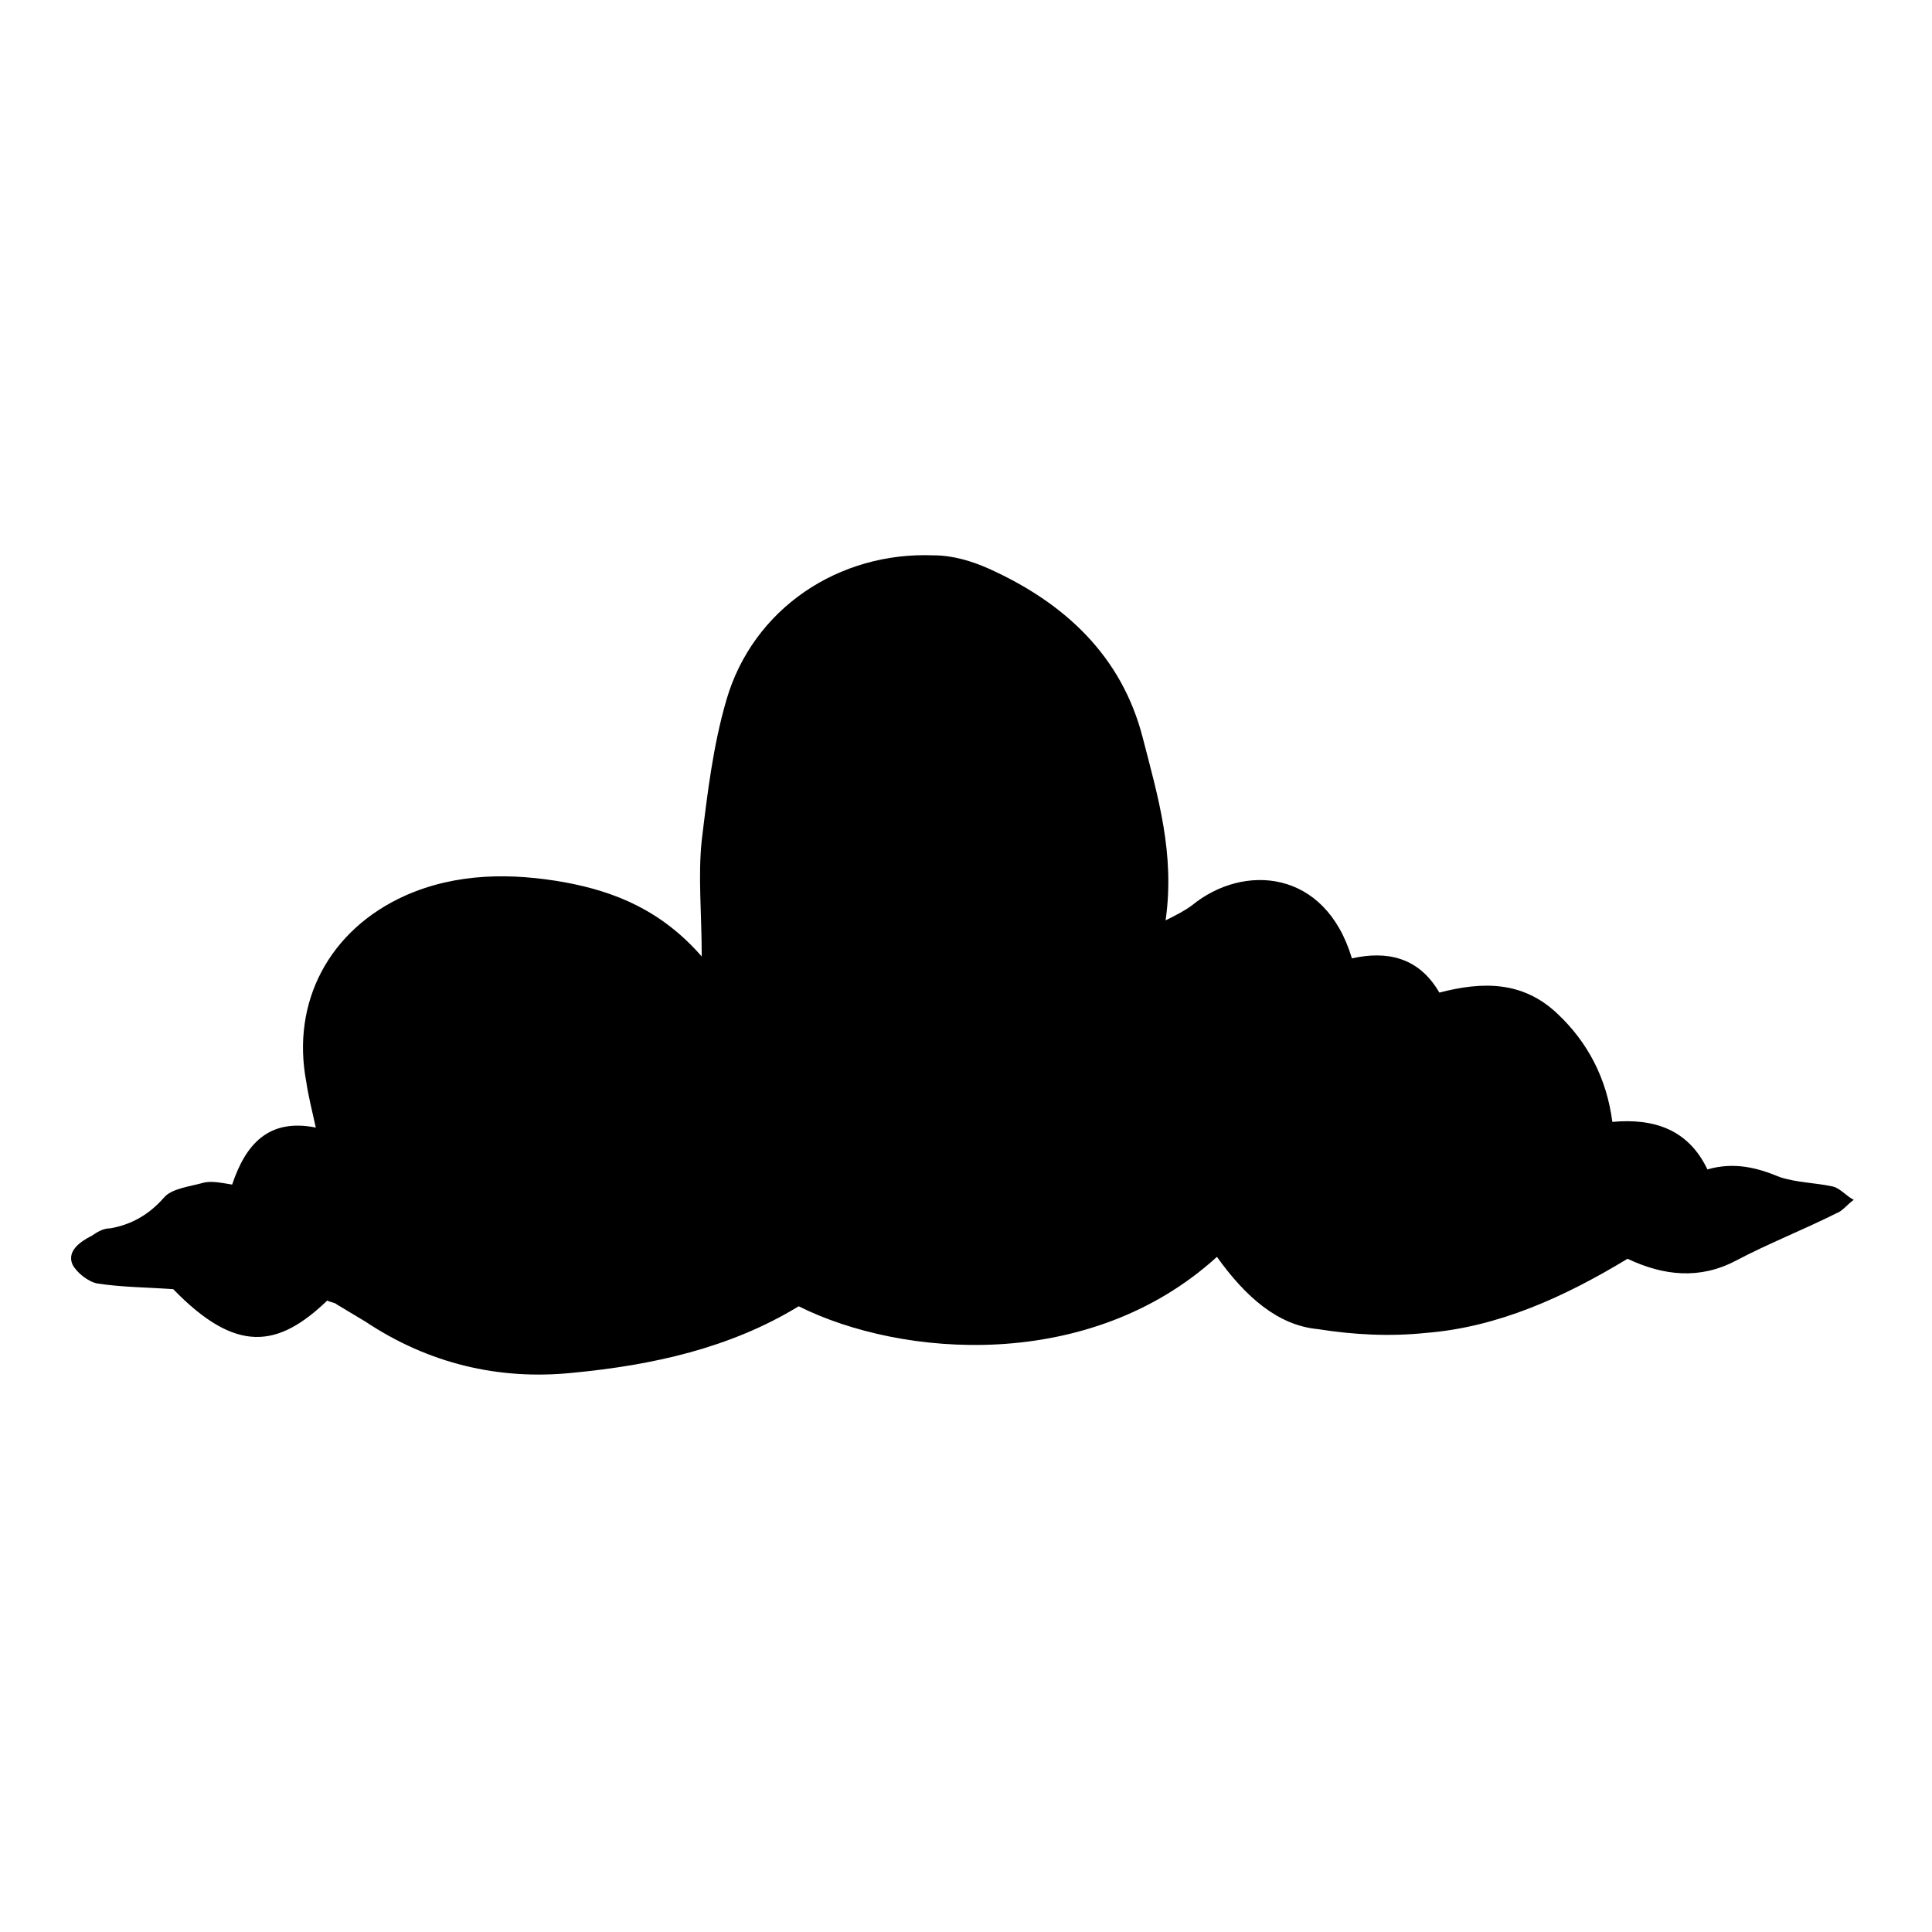 <?xml version="1.0" encoding="UTF-8"?>
<!-- Uploaded to: SVG Repo, www.svgrepo.com, Generator: SVG Repo Mixer Tools -->
<svg fill="#000000" width="800px" height="800px" version="1.1" viewBox="144 144 512 512" xmlns="http://www.w3.org/2000/svg">
 <path d="m466.5 477.08c-33.754 30.73-83.633 26.703-110.84 13.098-18.137 11.082-38.793 15.617-59.953 17.633-19.648 2.016-38.289-2.519-54.914-13.602-2.519-1.512-5.039-3.023-7.559-4.535-0.504-0.504-1.512-0.504-2.519-1.008-13.098 12.594-24.184 14.105-40.809-3.023-7.055-0.504-13.602-0.504-20.152-1.512-2.519-0.504-5.543-3.023-6.551-5.039-1.512-3.527 2.016-6.047 5.039-7.559 1.512-1.008 3.023-2.016 5.039-2.016 5.543-1.008 10.078-3.527 14.105-8.062 2.016-2.519 7.055-3.023 10.578-4.031 2.016-0.504 4.535 0 7.559 0.504 3.527-10.578 9.574-17.633 22.168-15.113-1.008-4.535-2.016-8.566-2.519-12.09-4.031-21.16 6.047-40.305 26.199-49.375 13.602-6.047 28.215-6.047 42.32-3.527 13.602 2.519 25.695 7.559 36.273 19.648 0-11.586-1.008-21.16 0-30.73 1.512-12.594 3.023-25.191 6.551-37.281 7.055-24.184 29.727-39.297 54.914-38.289 5.039 0 10.078 1.512 14.609 3.527 20.152 9.07 35.266 23.176 40.809 44.84 4.031 15.617 8.566 30.73 6.047 48.367 3.023-1.512 5.039-2.519 7.055-4.031 13.602-11.082 35.266-9.574 42.32 14.105 9.07-2.016 17.633-0.504 23.176 9.07 11.586-3.023 22.168-3.023 31.234 5.543 8.062 7.559 13.098 17.129 14.609 28.719 11.082-1.008 20.152 2.016 25.191 12.594 7.055-2.016 13.098-0.504 19.145 2.016 4.535 1.512 9.574 1.512 14.105 2.519 2.016 0.504 3.527 2.519 5.543 3.527-1.512 1.008-3.023 3.023-4.535 3.527-9.07 4.535-18.137 8.062-26.703 12.594-9.574 5.039-19.145 4.031-28.719-0.504-16.625 10.078-34.258 18.137-53.402 19.648-9.574 1.008-19.145 0.504-28.719-1.008-10.57-1.008-19.137-8.566-26.695-19.145z"/>
</svg>